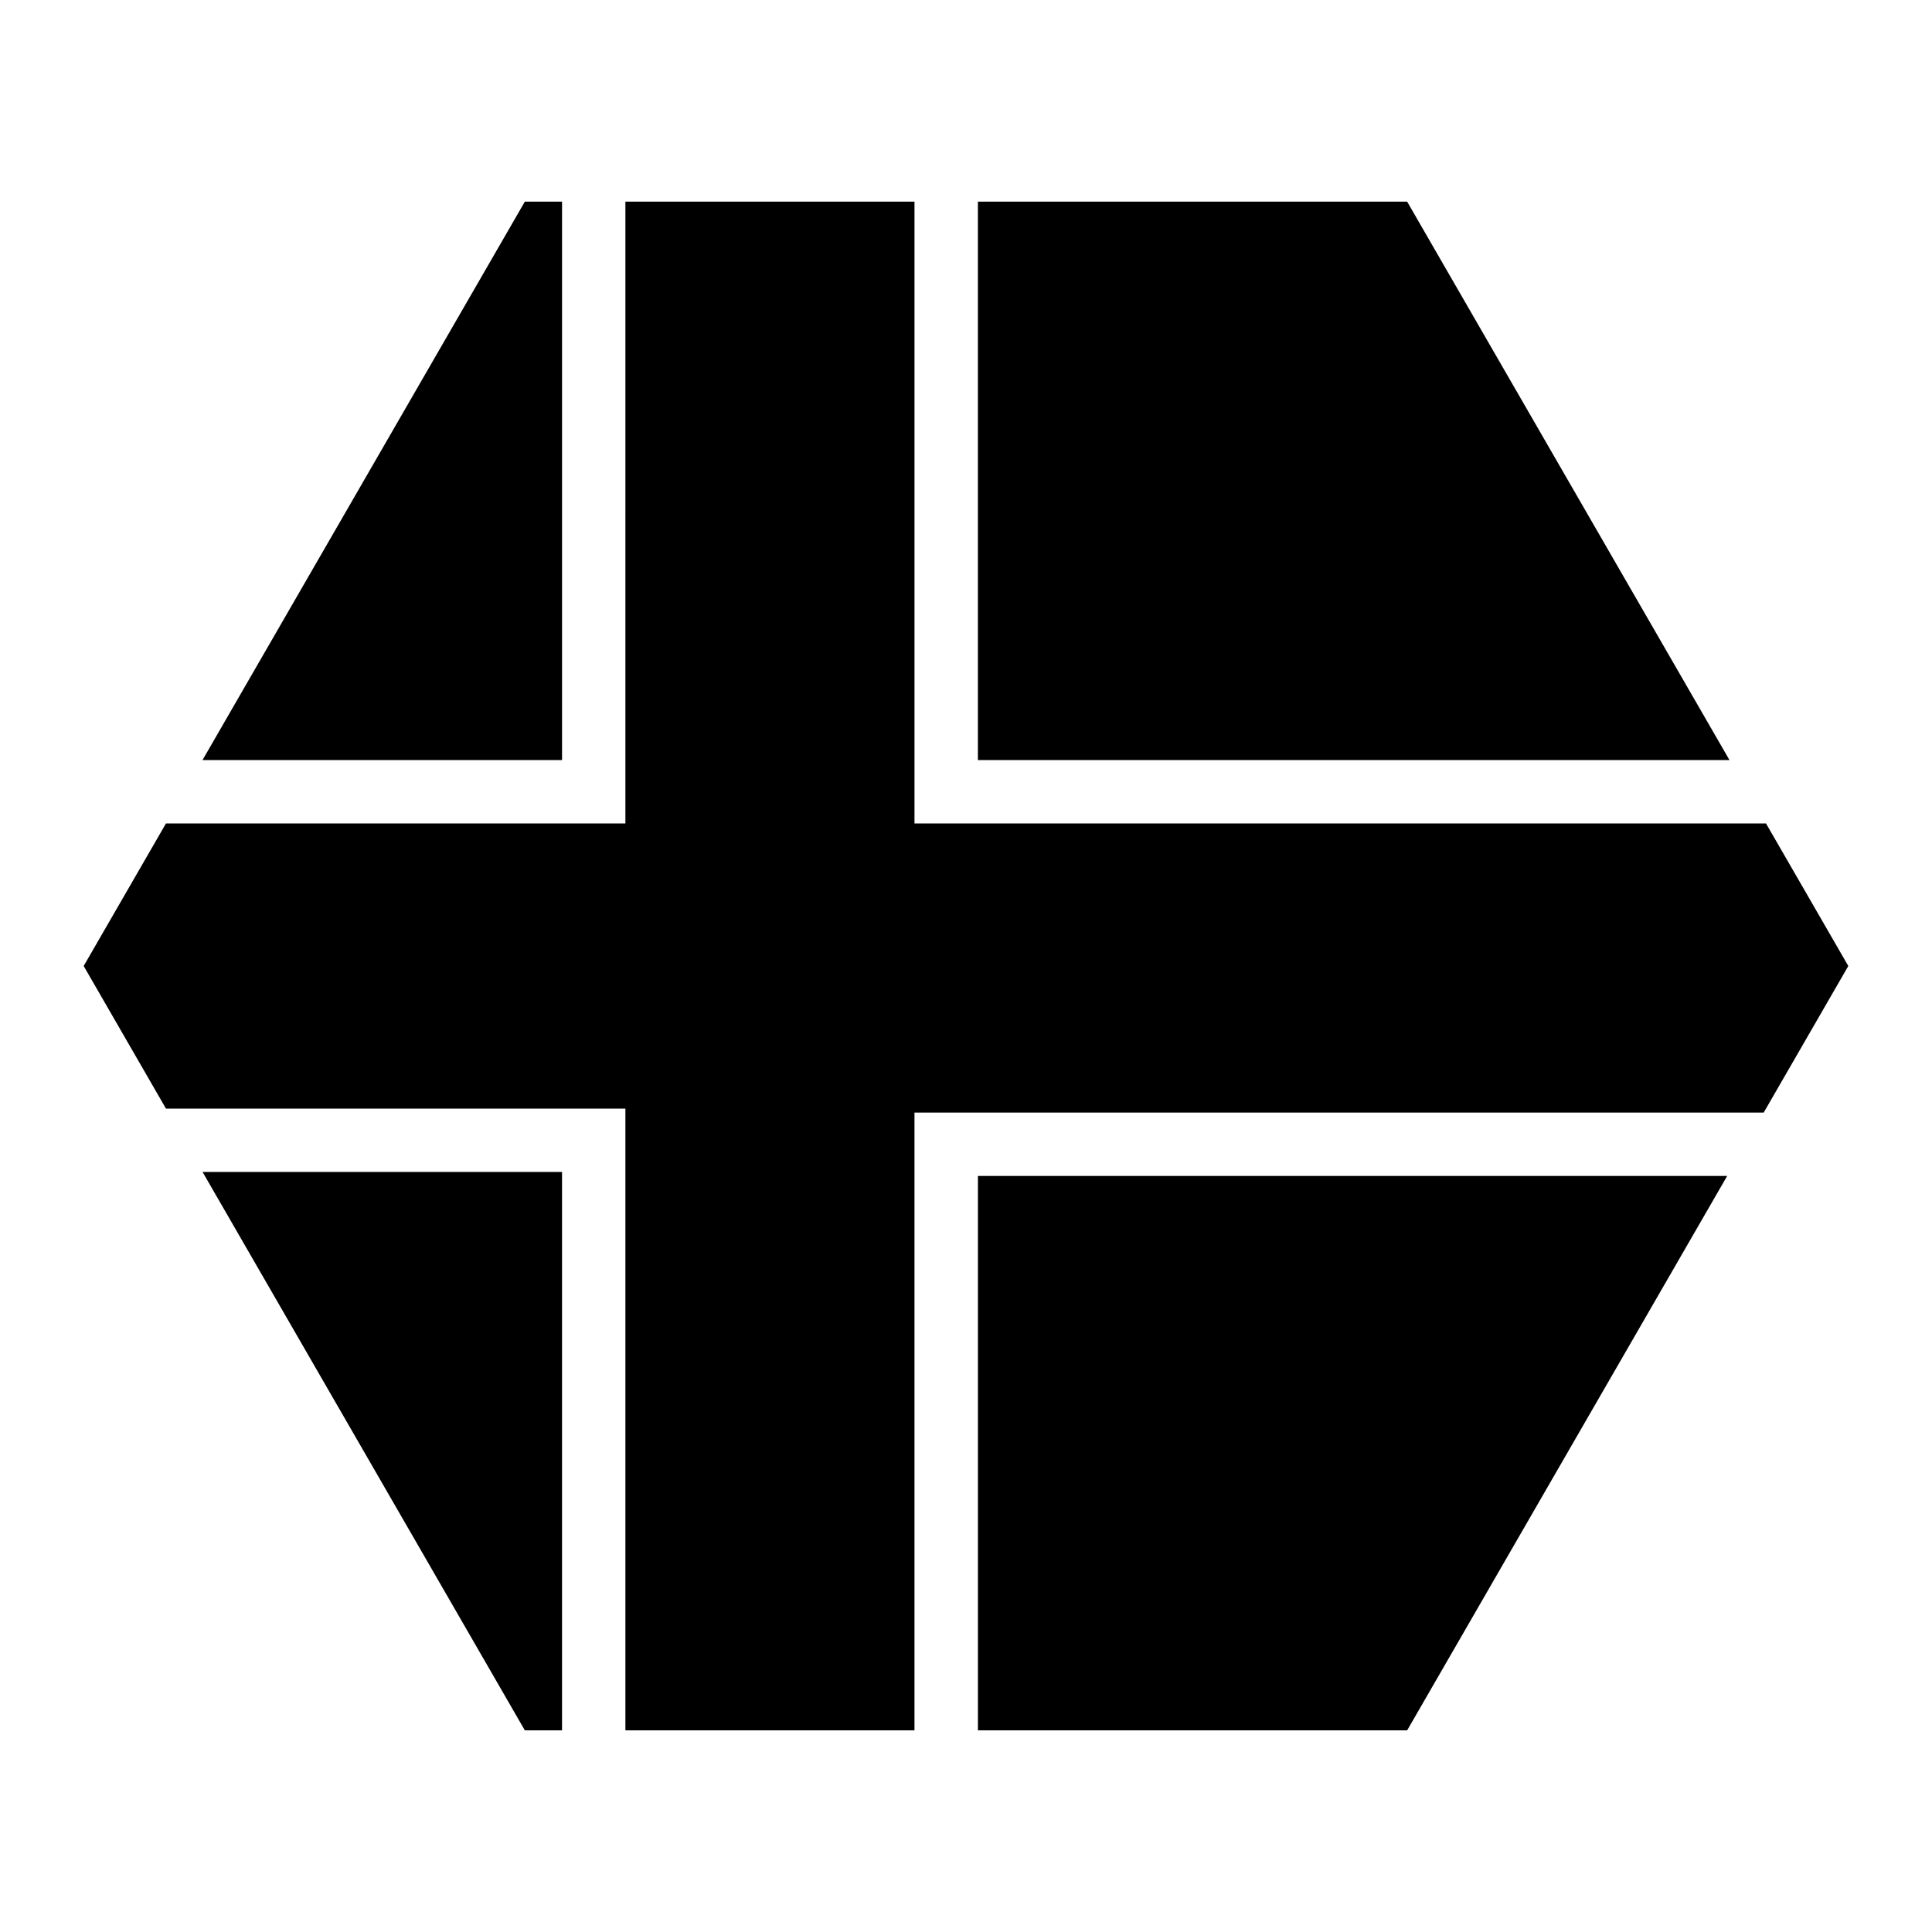 <?xml version="1.0" encoding="UTF-8"?>
<!-- Uploaded to: ICON Repo, www.svgrepo.com, Generator: ICON Repo Mixer Tools -->
<svg fill="#000000" width="800px" height="800px" version="1.1" viewBox="144 144 512 512" xmlns="http://www.w3.org/2000/svg">
 <g fill-rule="evenodd">
  <path d="m283.09 197.44h9.859v147.99h-95.285l85.422-147.99z"/>
  <path d="m309.74 197.44h76.609v164.78h225.66l21.812 37.781-22.426 38.848h-225.05v163.71h-76.609v-164.76h-121.75l-21.812-37.801 21.812-37.781h121.75z"/>
  <path d="m403.16 197.44h113.75l85.422 147.99h-199.18v-147.99z"/>
  <path d="m197.68 454.59h95.266v147.97h-9.859l-85.402-147.97z"/>
  <path d="m403.16 455.64h198.56l-84.809 146.92h-113.75z"/>
 </g>
</svg>